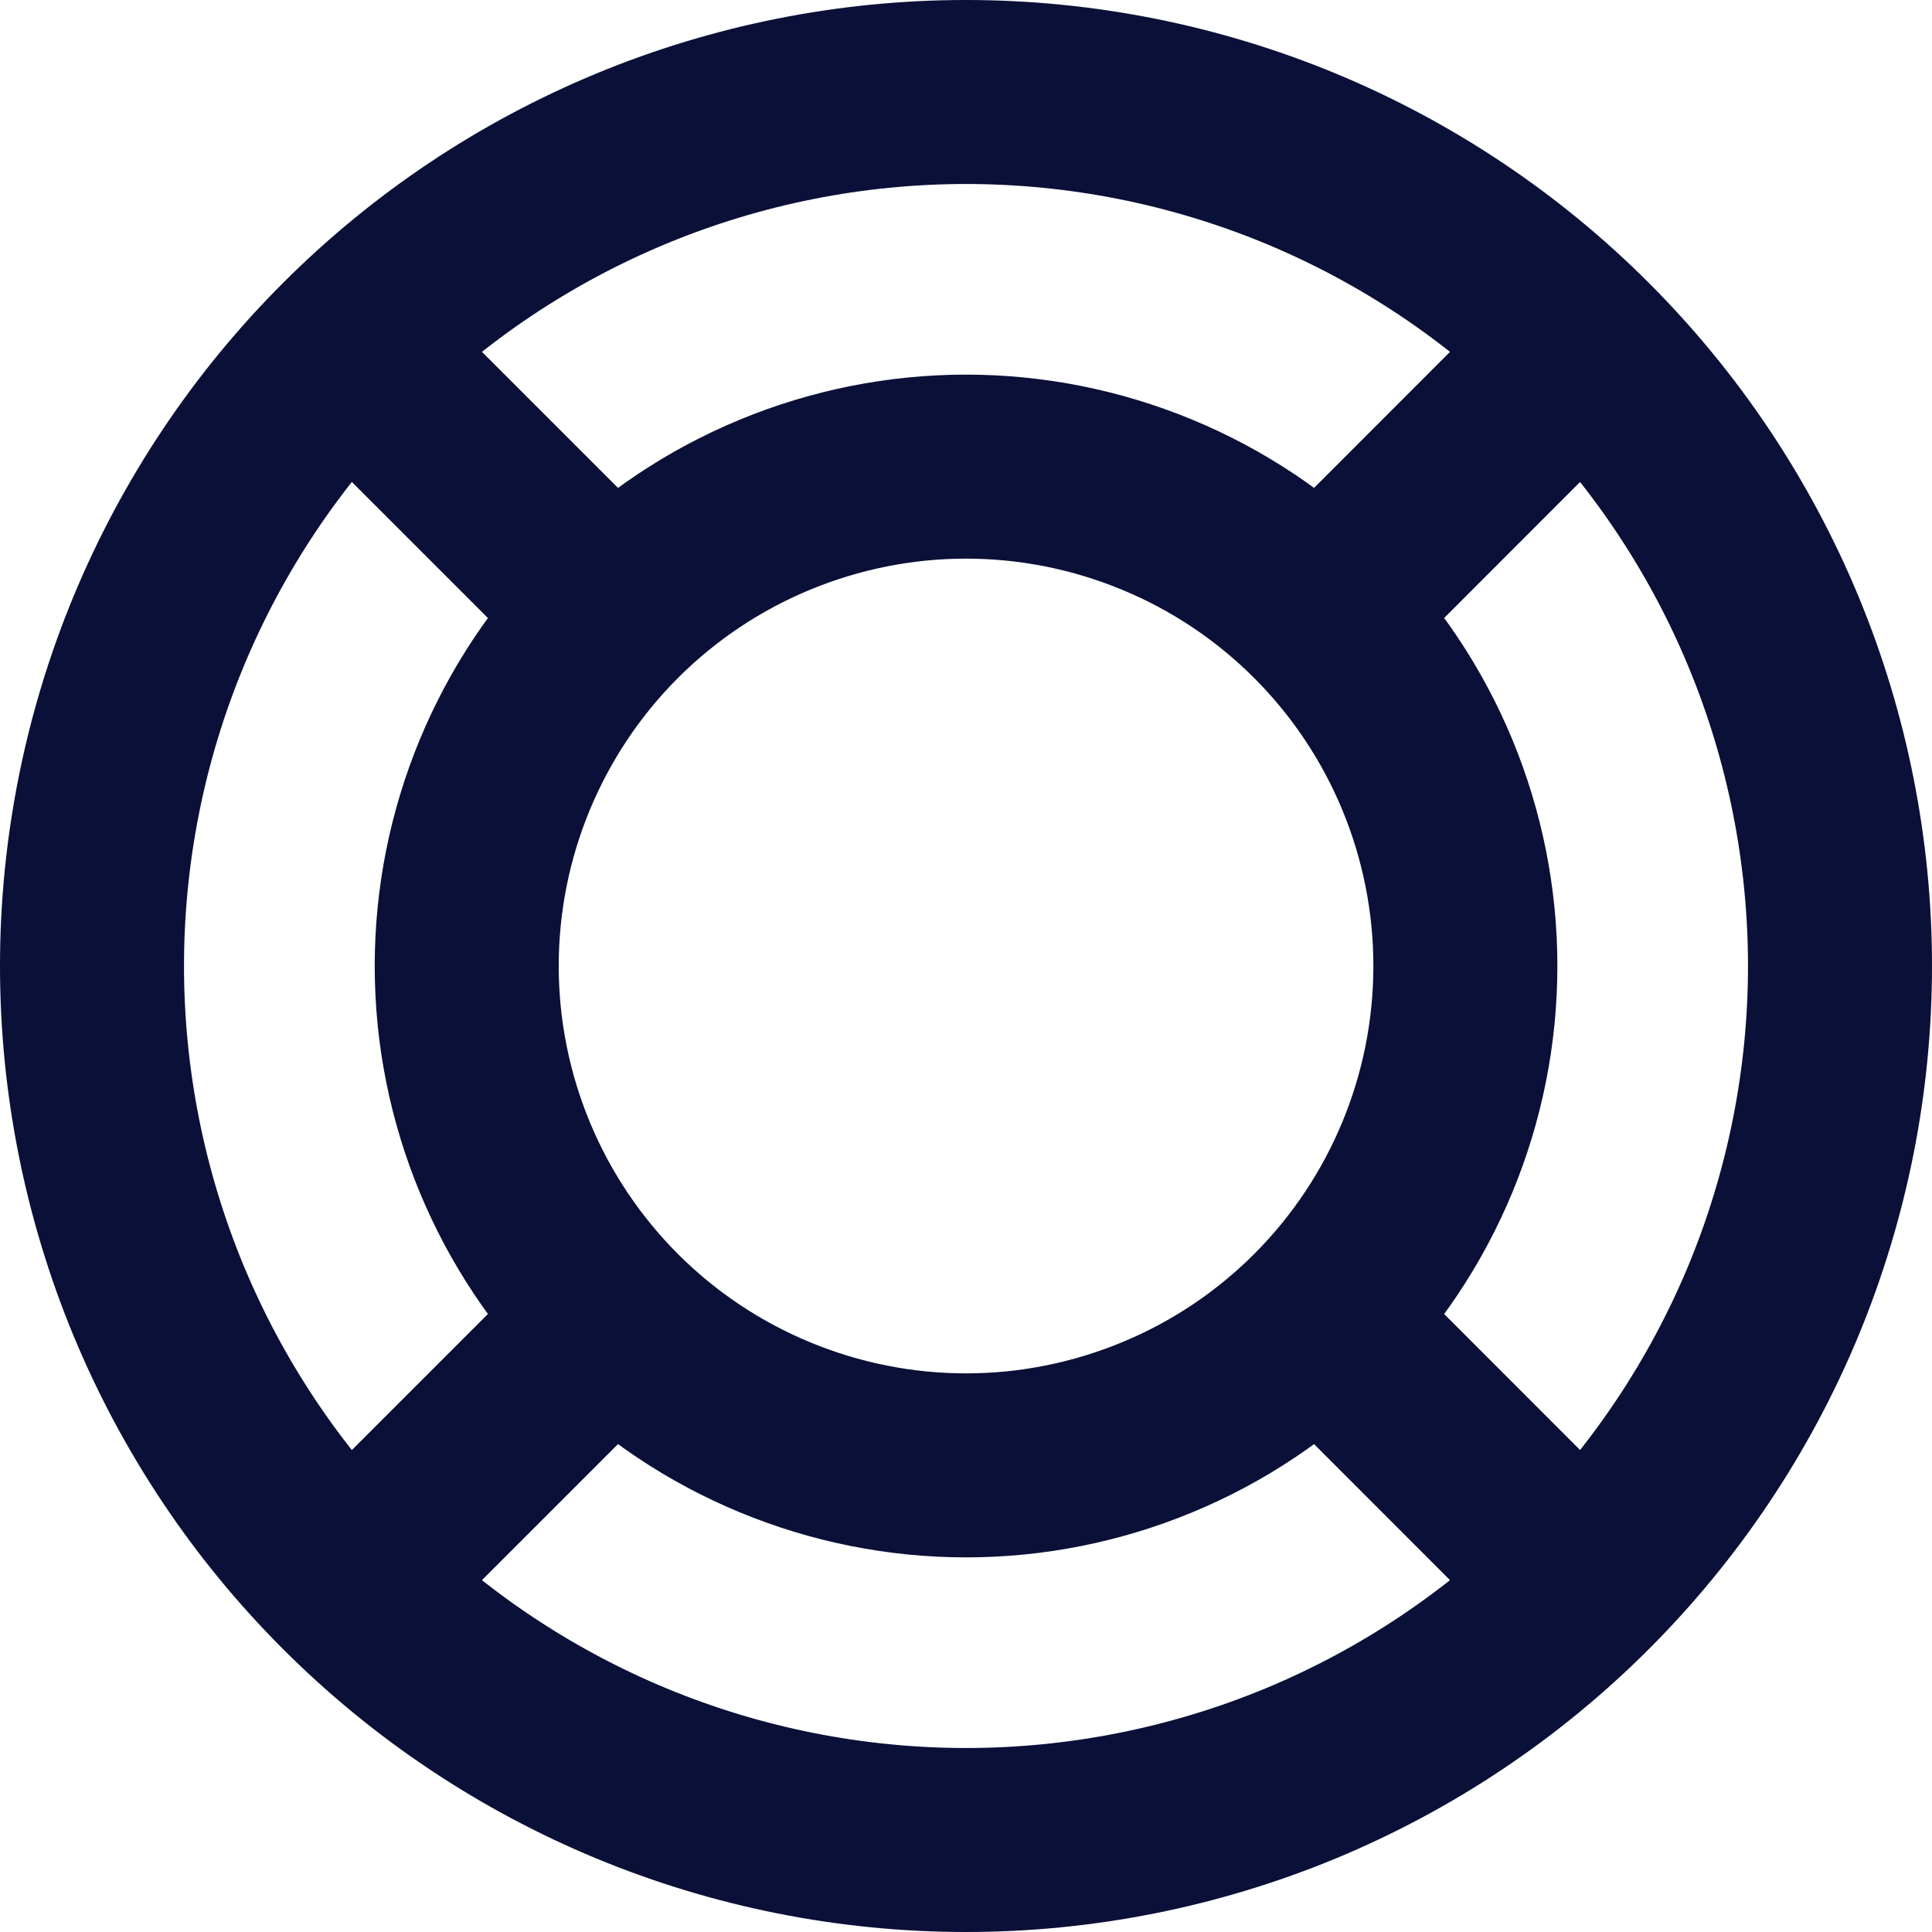 <svg width="21" height="21" viewBox="0 0 21 21" fill="none" xmlns="http://www.w3.org/2000/svg">
<path d="M14.339 14.338C13.835 14.842 13.237 15.242 12.578 15.514C11.919 15.787 11.213 15.928 10.501 15.928C9.788 15.928 9.082 15.787 8.423 15.514C7.765 15.242 7.166 14.842 6.662 14.338M14.339 14.338C15.357 13.32 15.928 11.939 15.928 10.5C15.928 9.061 15.357 7.68 14.339 6.662M14.339 14.338L17.216 17.217M6.662 14.338C5.645 13.32 5.073 11.939 5.073 10.5C5.073 9.061 5.645 7.68 6.662 6.662M6.662 14.338L3.783 17.217M14.339 6.662C13.835 6.158 13.237 5.758 12.578 5.486C11.919 5.213 11.213 5.072 10.501 5.072C9.788 5.072 9.082 5.213 8.423 5.486C7.765 5.758 7.166 6.158 6.662 6.662M14.339 6.662L17.216 3.783M17.216 17.217C16.334 18.1 15.288 18.799 14.136 19.277C12.983 19.754 11.748 20 10.5 20C9.252 20 8.017 19.754 6.865 19.277C5.712 18.799 4.665 18.1 3.783 17.217M17.216 17.217C18.098 16.335 18.799 15.288 19.277 14.136C19.754 12.983 20 11.748 20 10.5C20 9.252 19.754 8.017 19.277 6.865C18.799 5.712 18.098 4.665 17.216 3.783M6.662 6.662L3.783 3.783M3.783 17.217C2.9 16.335 2.201 15.288 1.723 14.136C1.246 12.983 1 11.748 1 10.5C1 9.252 1.246 8.017 1.723 6.865C2.201 5.712 2.9 4.665 3.783 3.783M17.216 3.783C16.334 2.9 15.288 2.201 14.136 1.723C12.983 1.246 11.748 1 10.5 1C9.252 1 8.017 1.246 6.865 1.723C5.712 2.201 4.665 2.9 3.783 3.783" stroke="#0A1037" stroke-width="2"/>
</svg>
